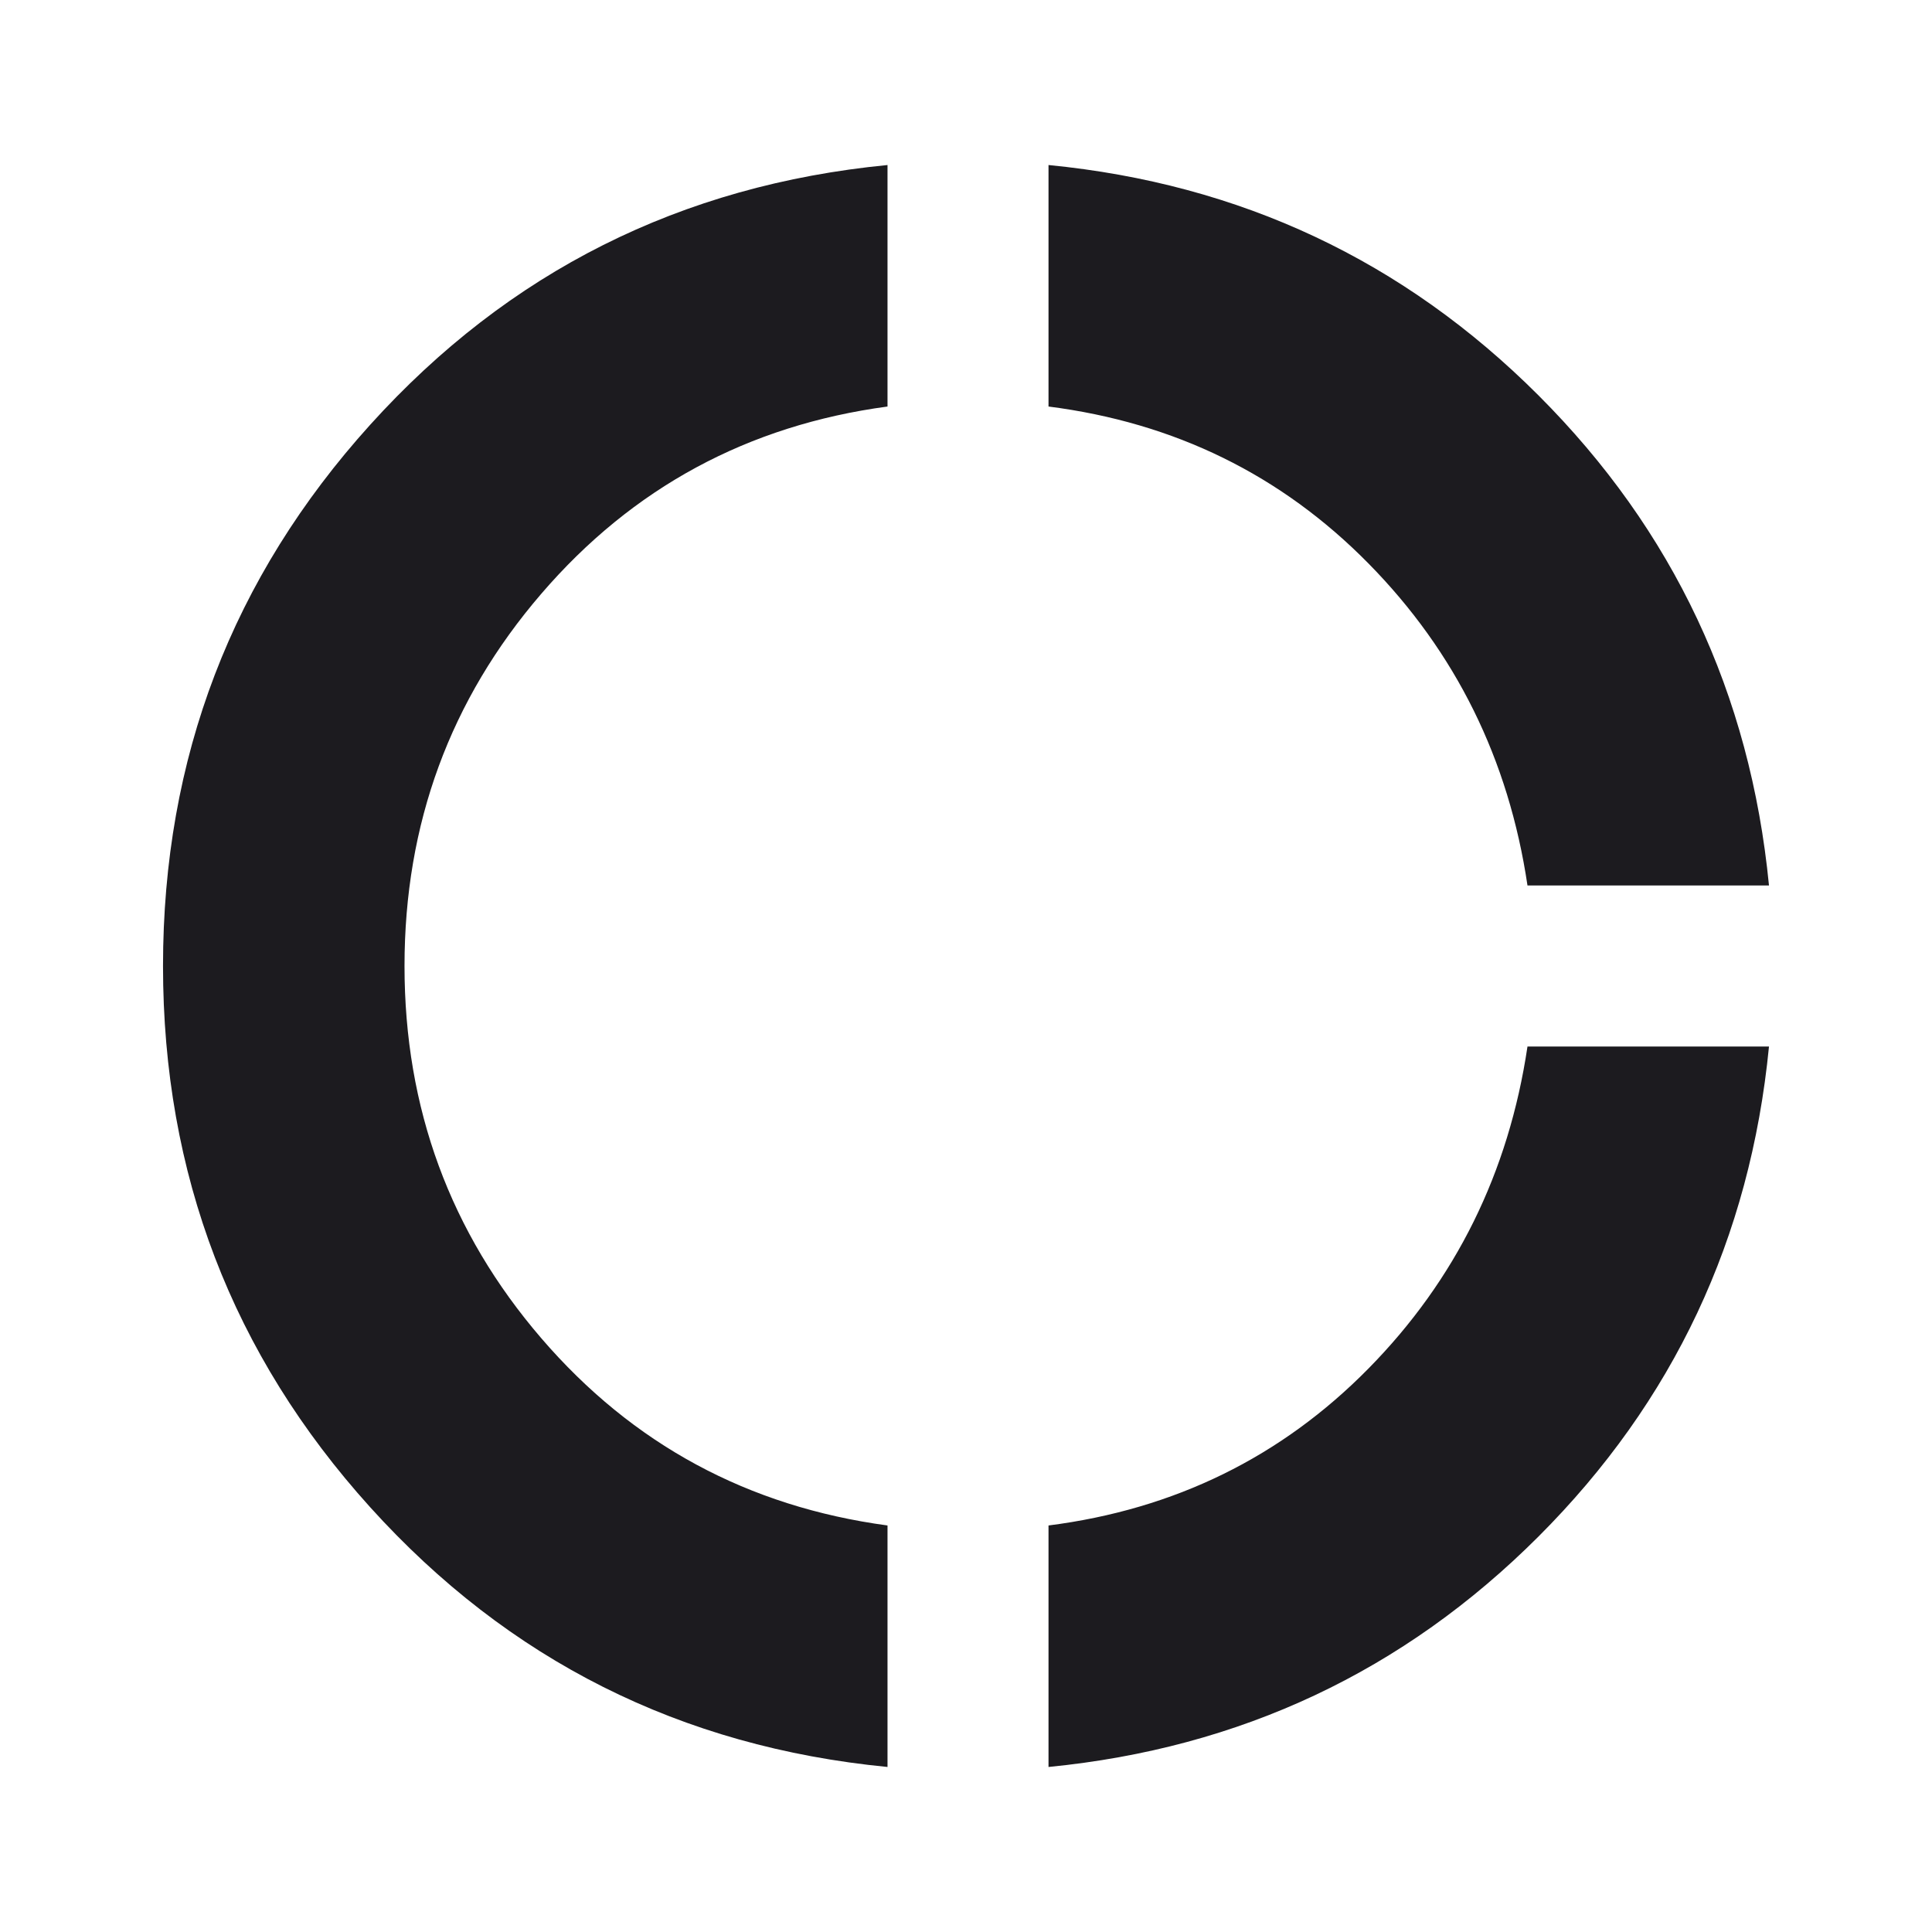 <svg width="24" height="24" viewBox="0 0 24 24" fill="none" xmlns="http://www.w3.org/2000/svg">
<mask id="mask0_2205_4941" style="mask-type:alpha" maskUnits="userSpaceOnUse" x="0" y="0" width="24" height="24">
<rect width="24" height="24" fill="#D9D9D9"/>
</mask>
<g mask="url(#mask0_2205_4941)">
<path d="M11.025 21.95C8.458 21.7 6.317 20.625 4.6 18.725C2.883 16.825 2.025 14.583 2.025 12C2.025 9.416 2.883 7.175 4.6 5.275C6.317 3.375 8.458 2.3 11.025 2.05V5.05C9.292 5.283 7.858 6.058 6.725 7.375C5.592 8.691 5.025 10.233 5.025 12C5.025 13.767 5.592 15.308 6.725 16.625C7.858 17.942 9.292 18.716 11.025 18.95V21.95ZM13.025 21.95V18.95C14.592 18.75 15.917 18.1 17 17C18.083 15.9 18.742 14.566 18.975 13H21.975C21.742 15.383 20.787 17.412 19.112 19.087C17.437 20.762 15.408 21.716 13.025 21.95ZM18.975 11C18.742 9.433 18.083 8.1 17 7C15.917 5.9 14.592 5.25 13.025 5.05V2.05C15.408 2.283 17.437 3.237 19.112 4.912C20.787 6.587 21.742 8.616 21.975 11H18.975Z" fill="#1C1B1F"/>
</g>
</svg>
